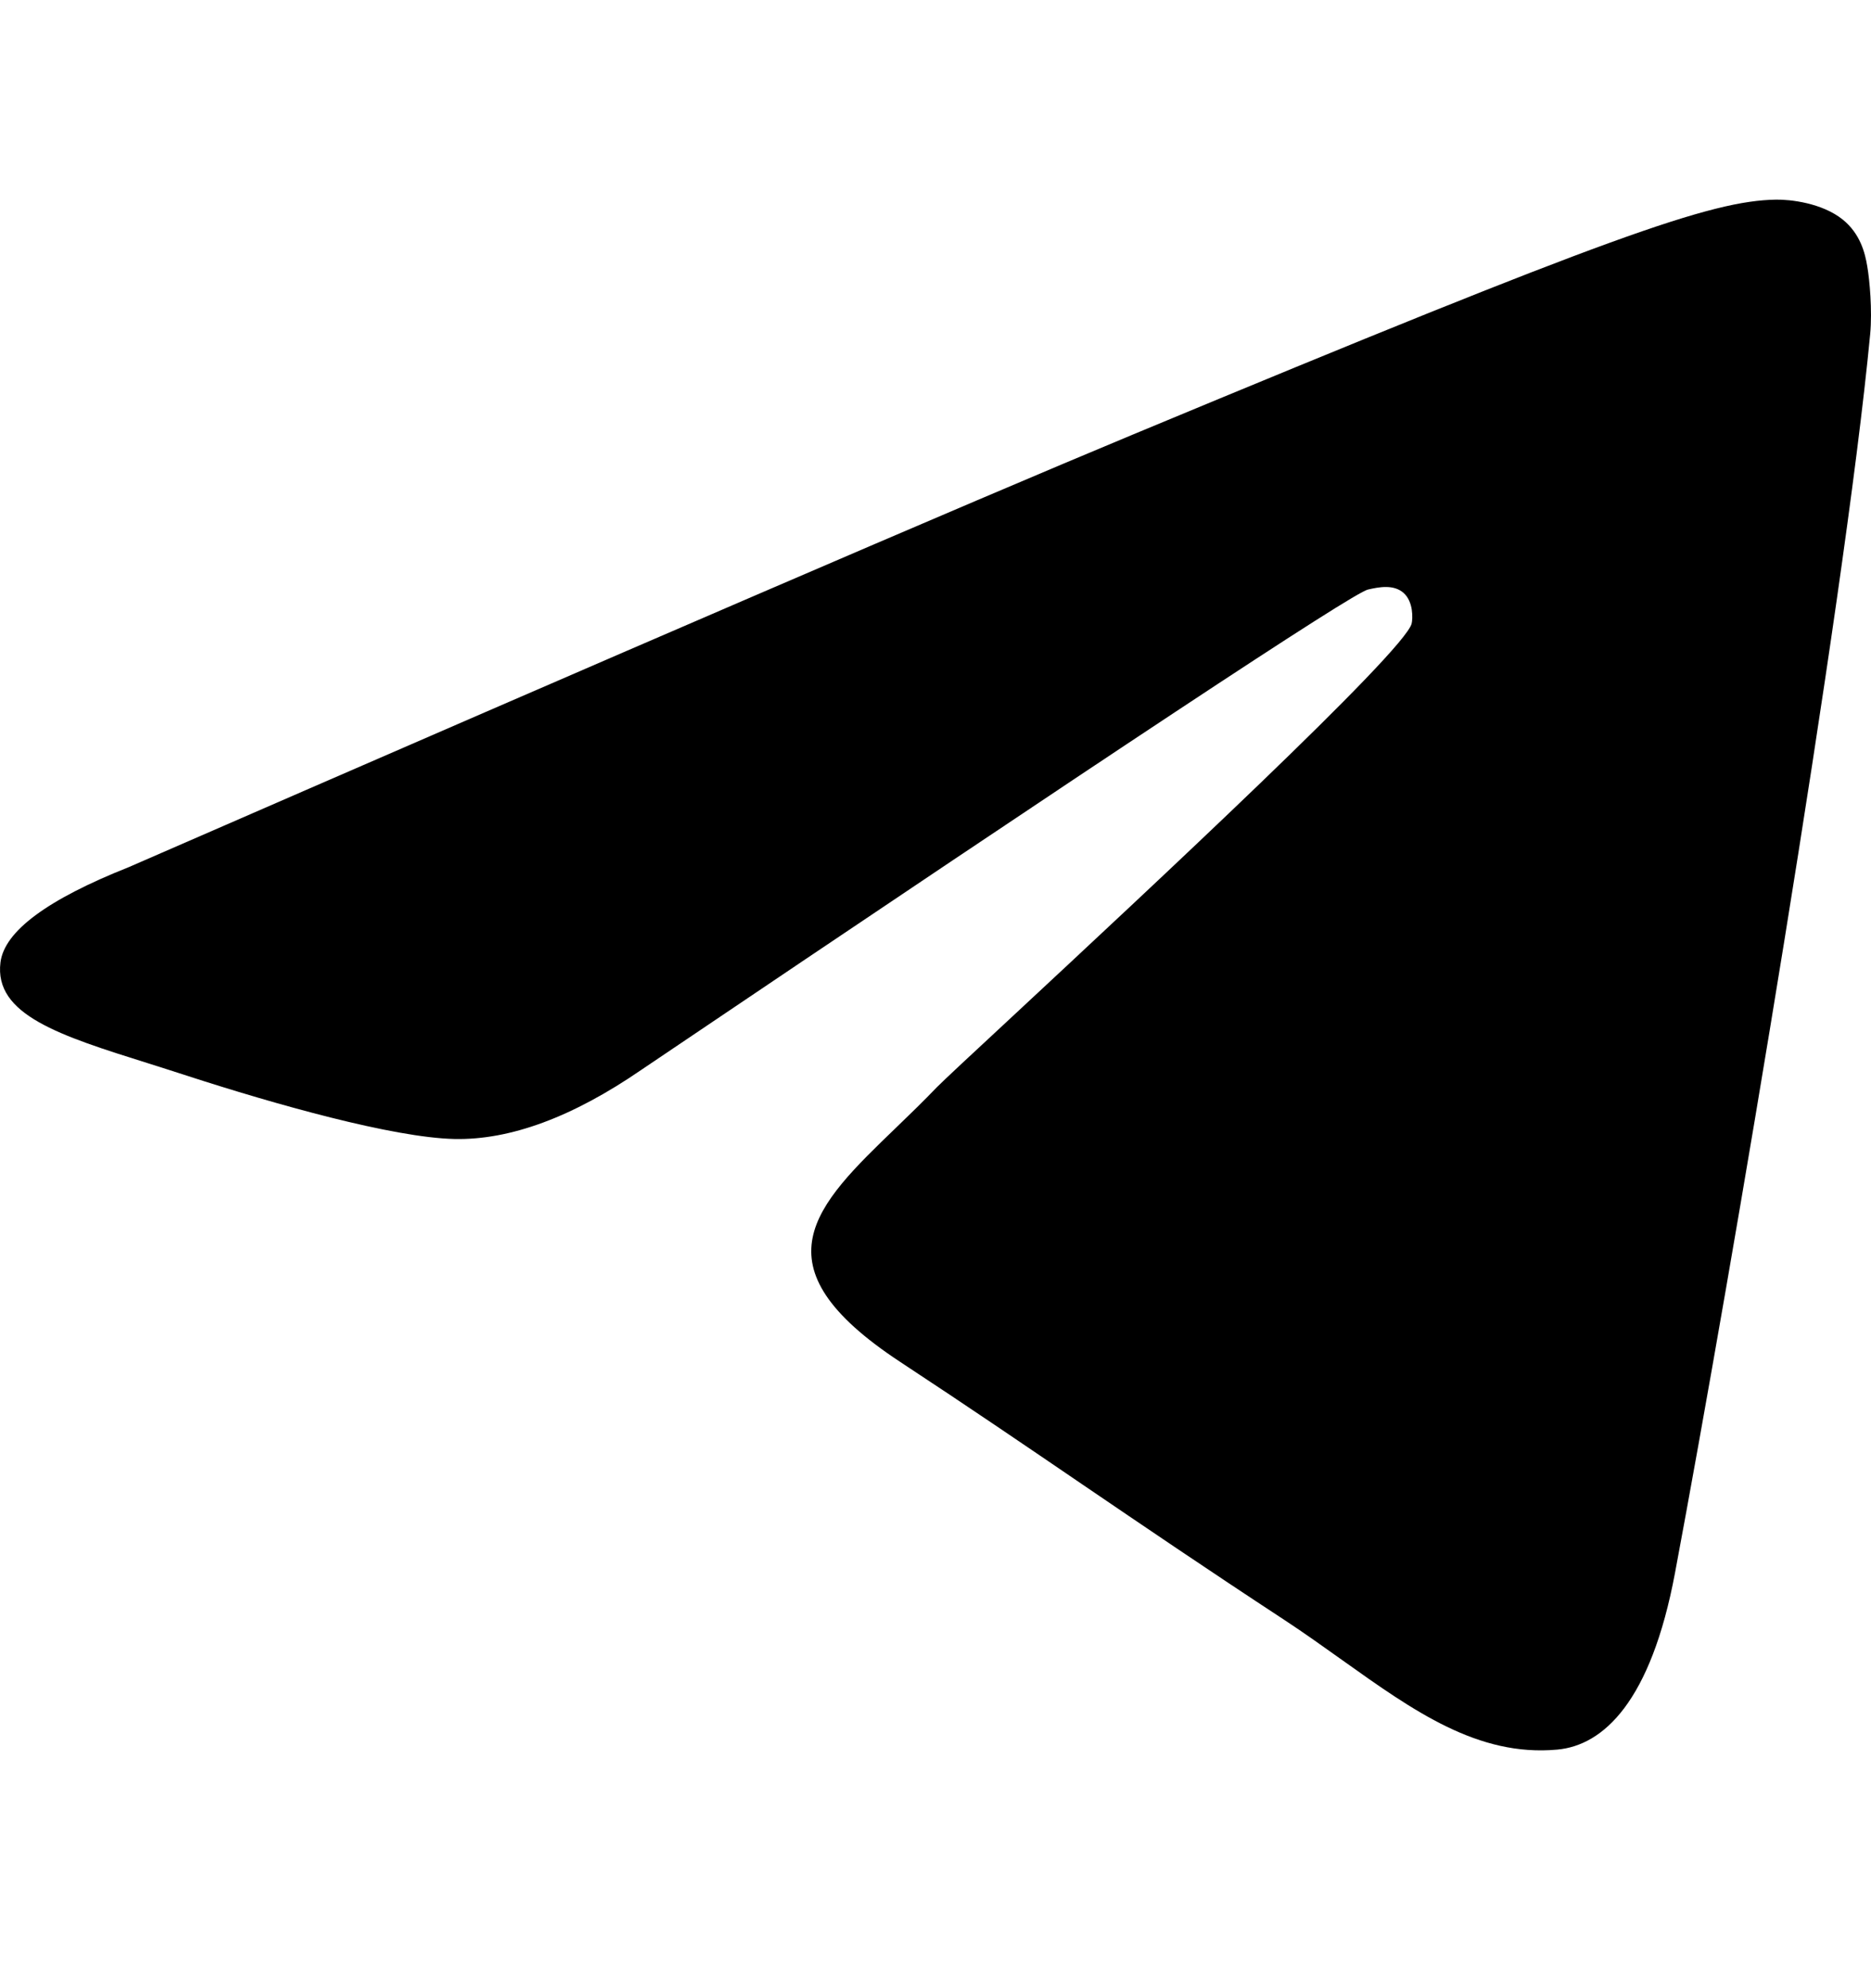 <svg width="16" height="17" viewBox="0 0 16 17" fill="none" xmlns="http://www.w3.org/2000/svg">
<path fill-rule="evenodd" clip-rule="evenodd" d="M9.692 3.714C8.259 4.31 5.395 5.544 1.1 7.415C0.402 7.692 0.037 7.964 0.004 8.229C-0.052 8.677 0.509 8.854 1.274 9.094C1.378 9.127 1.486 9.161 1.596 9.197C2.348 9.441 3.36 9.727 3.886 9.739C4.363 9.749 4.896 9.552 5.484 9.148C9.497 6.44 11.568 5.07 11.698 5.041C11.79 5.02 11.917 4.994 12.003 5.07C12.089 5.147 12.081 5.292 12.072 5.331C12.016 5.568 9.812 7.617 8.672 8.678C8.316 9.008 8.064 9.243 8.012 9.296C7.897 9.416 7.779 9.53 7.666 9.639C6.967 10.312 6.443 10.818 7.695 11.643C8.297 12.039 8.778 12.367 9.258 12.694C9.783 13.051 10.306 13.407 10.983 13.851C11.155 13.964 11.32 14.082 11.48 14.196C12.091 14.631 12.639 15.022 13.317 14.96C13.71 14.924 14.117 14.553 14.324 13.449C14.812 10.84 15.771 5.187 15.993 2.857C16.012 2.653 15.988 2.392 15.968 2.277C15.949 2.162 15.908 1.999 15.759 1.878C15.582 1.735 15.309 1.705 15.188 1.707C14.633 1.716 13.783 2.012 9.692 3.714Z" fill="black"/>
</svg>
